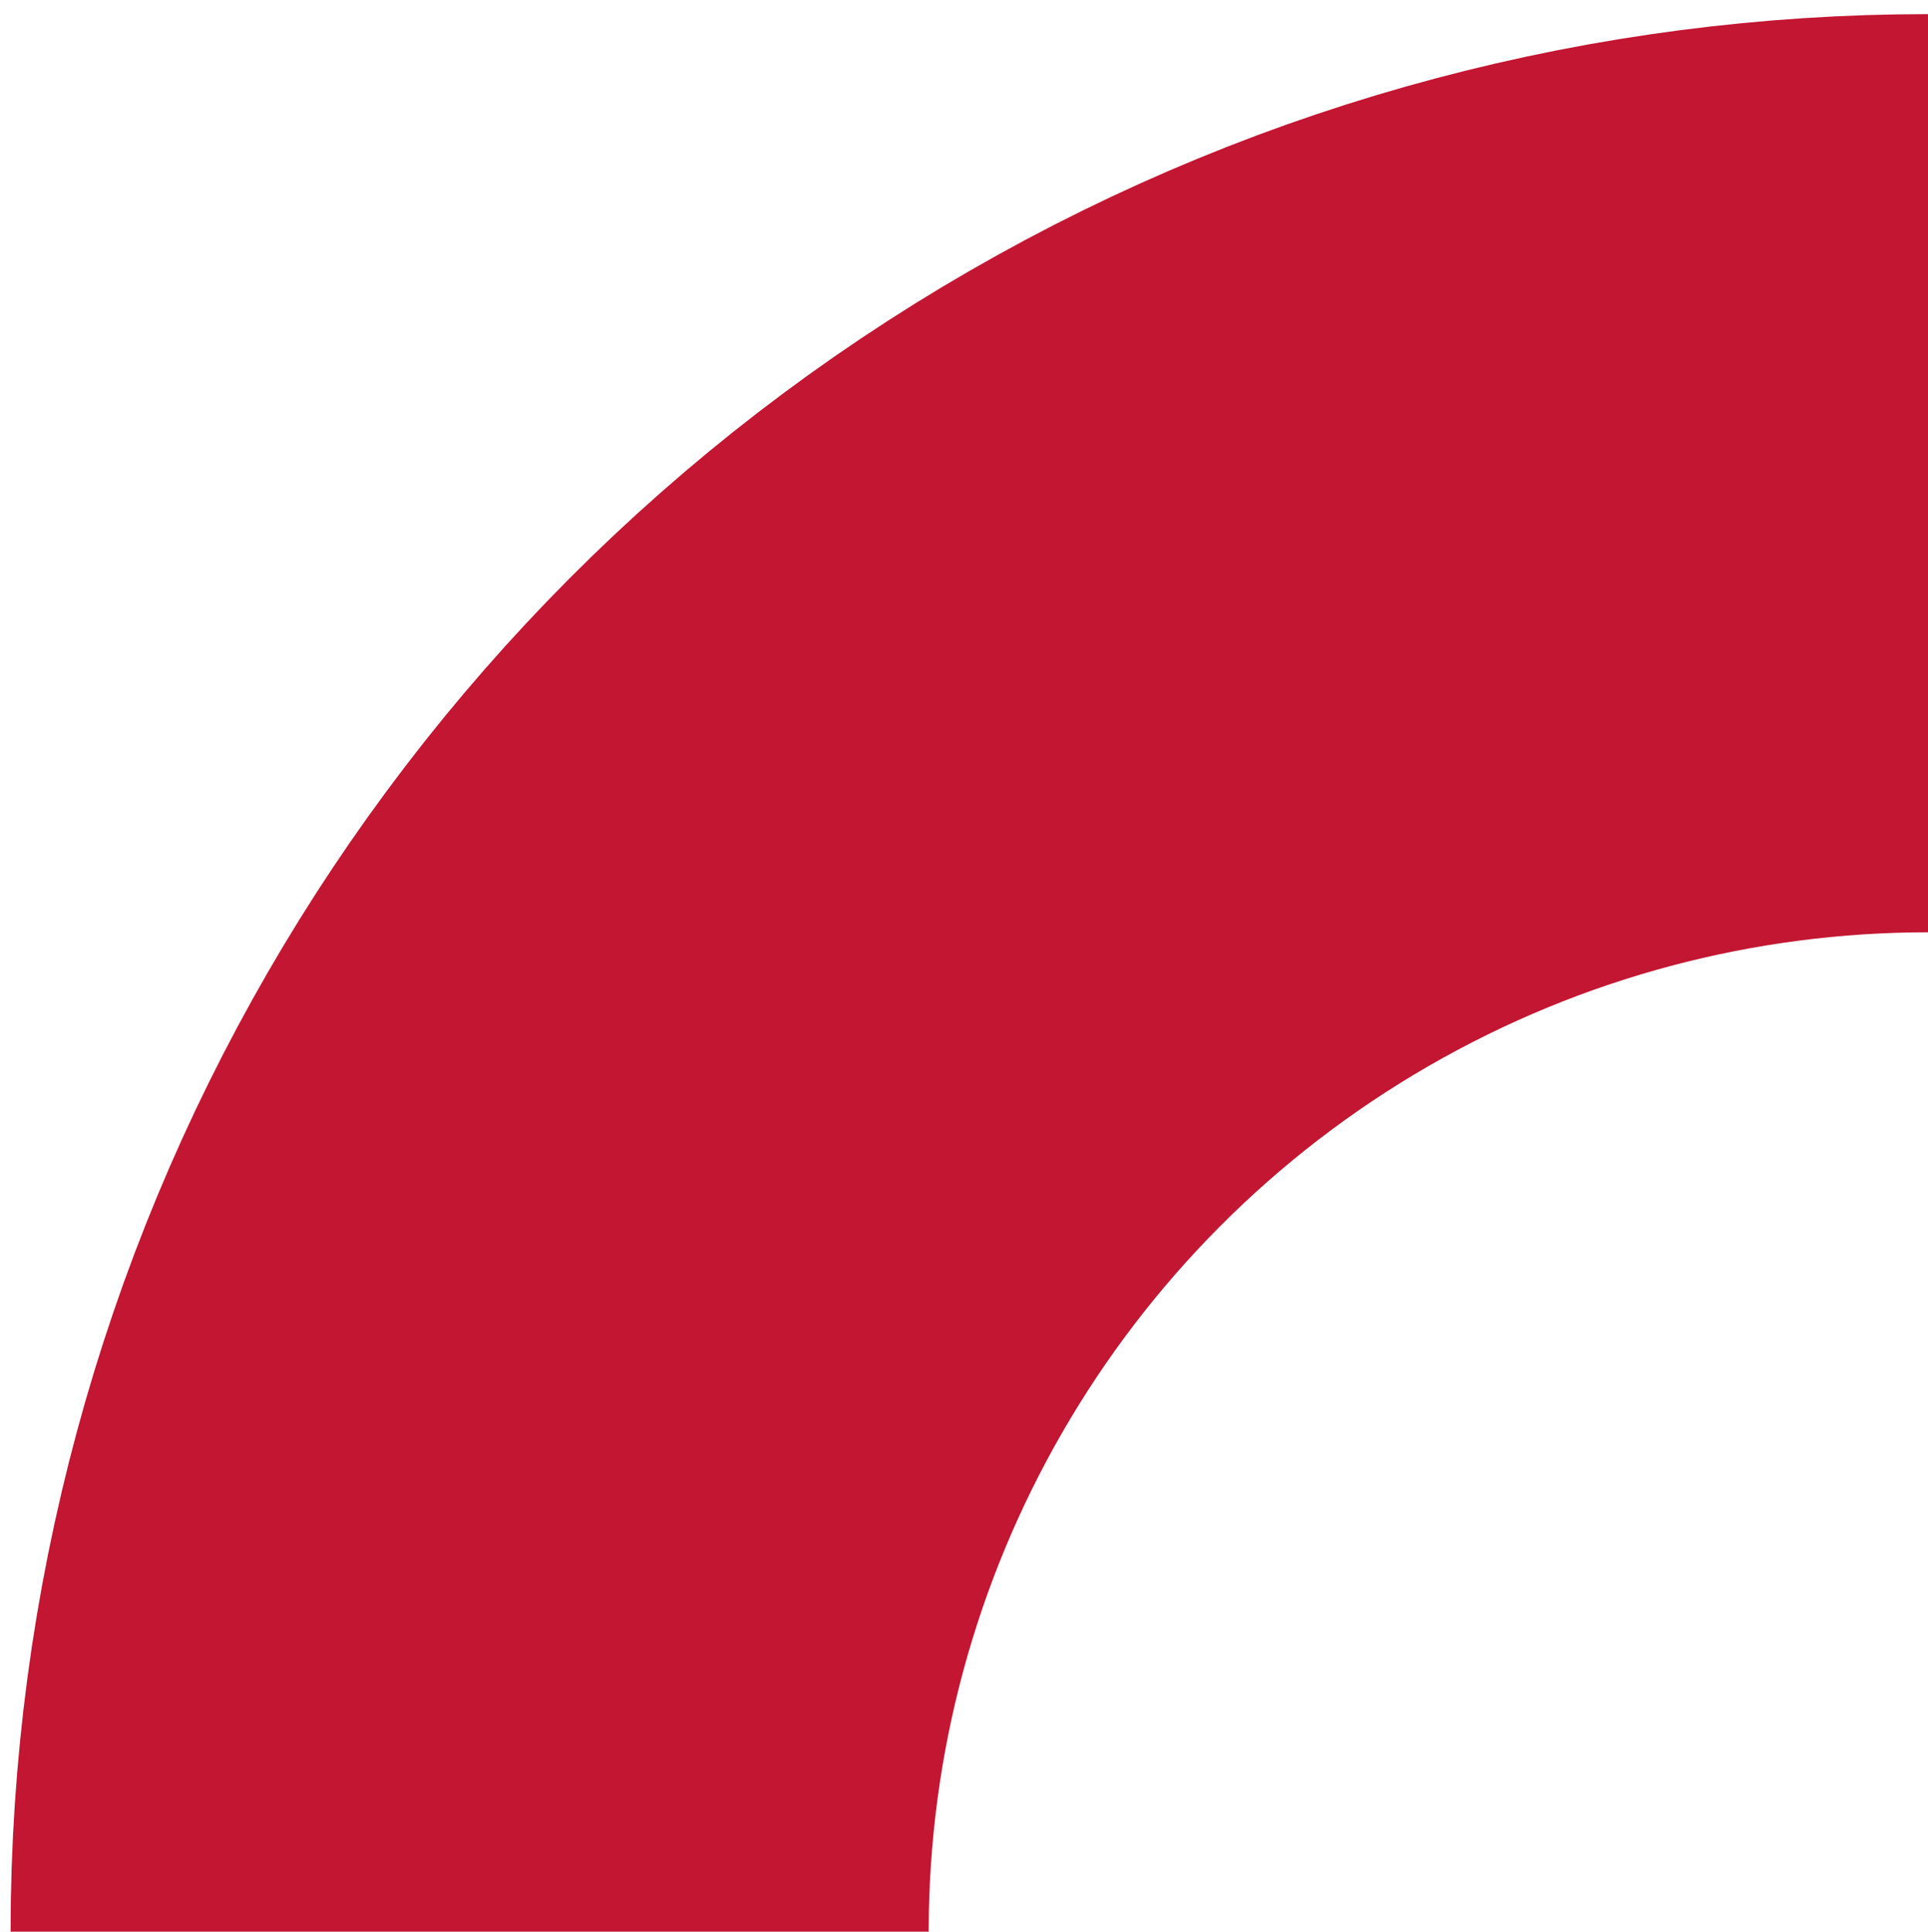 <svg xmlns="http://www.w3.org/2000/svg" xmlns:xlink="http://www.w3.org/1999/xlink" width="546" height="547" viewBox="0 0 546 547"><defs><clipPath id="a"><rect width="546" height="547" transform="translate(894 353)" stroke="#03b153" stroke-width="1"/></clipPath></defs><g transform="translate(-894 -353)" clip-path="url(#a)" style="mix-blend-mode:multiply;isolation:isolate"><circle cx="413" cy="413" r="413" transform="translate(1027 487)" fill="none" stroke="#c21632" stroke-width="260"/></g></svg>